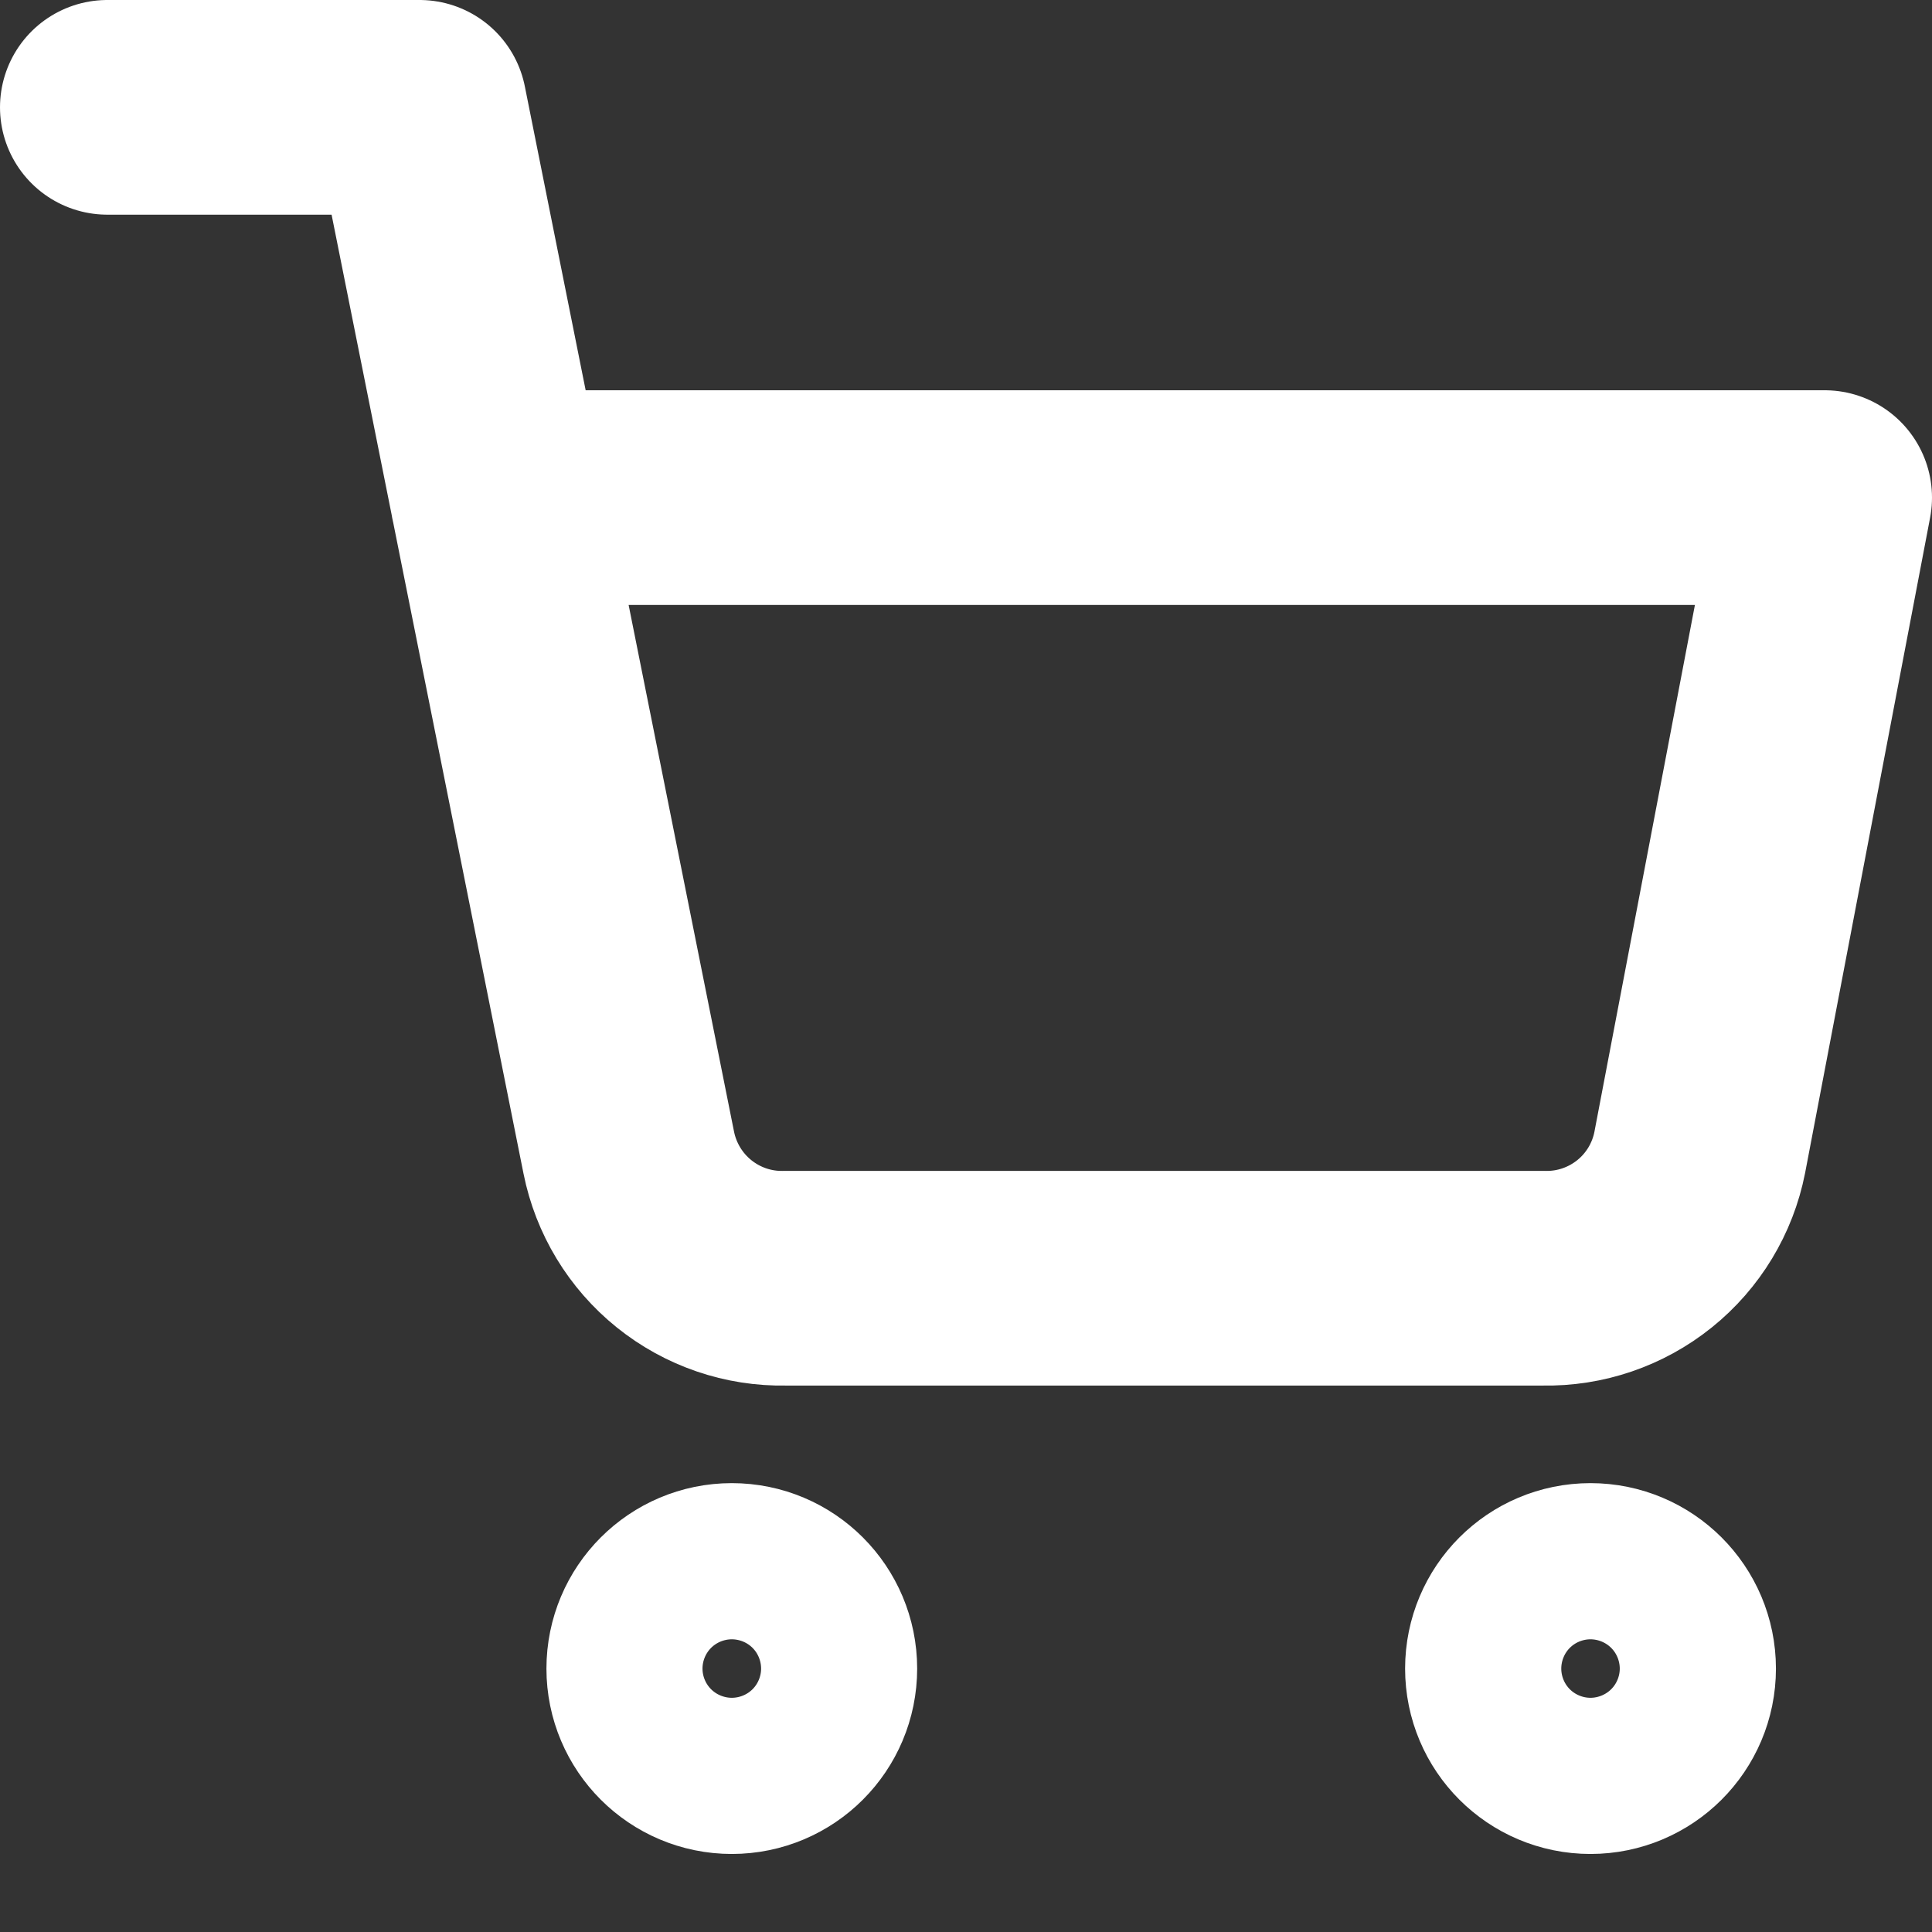 <svg width="18" height="18" viewBox="0 0 18 18" fill="none" xmlns="http://www.w3.org/2000/svg">
<rect x="0" y="0" width="18" height="18" fill="#333333" stroke="none"/>
<path d="M1 1H3.909L5.858 10.738C5.925 11.073 6.107 11.374 6.373 11.588C6.639 11.802 6.971 11.916 7.313 11.909H14.382C14.723 11.916 15.056 11.802 15.322 11.588C15.588 11.374 15.77 11.073 15.836 10.738L17 4.636H4.636M7.545 15.546C7.545 15.947 7.22 16.273 6.818 16.273C6.417 16.273 6.091 15.947 6.091 15.546C6.091 15.144 6.417 14.818 6.818 14.818C7.22 14.818 7.545 15.144 7.545 15.546ZM15.546 15.546C15.546 15.947 15.22 16.273 14.818 16.273C14.416 16.273 14.091 15.947 14.091 15.546C14.091 15.144 14.416 14.818 14.818 14.818C15.22 14.818 15.546 15.144 15.546 15.546Z" stroke="white" stroke-width="2" stroke-linecap="round" stroke-linejoin="round"/>
</svg>
